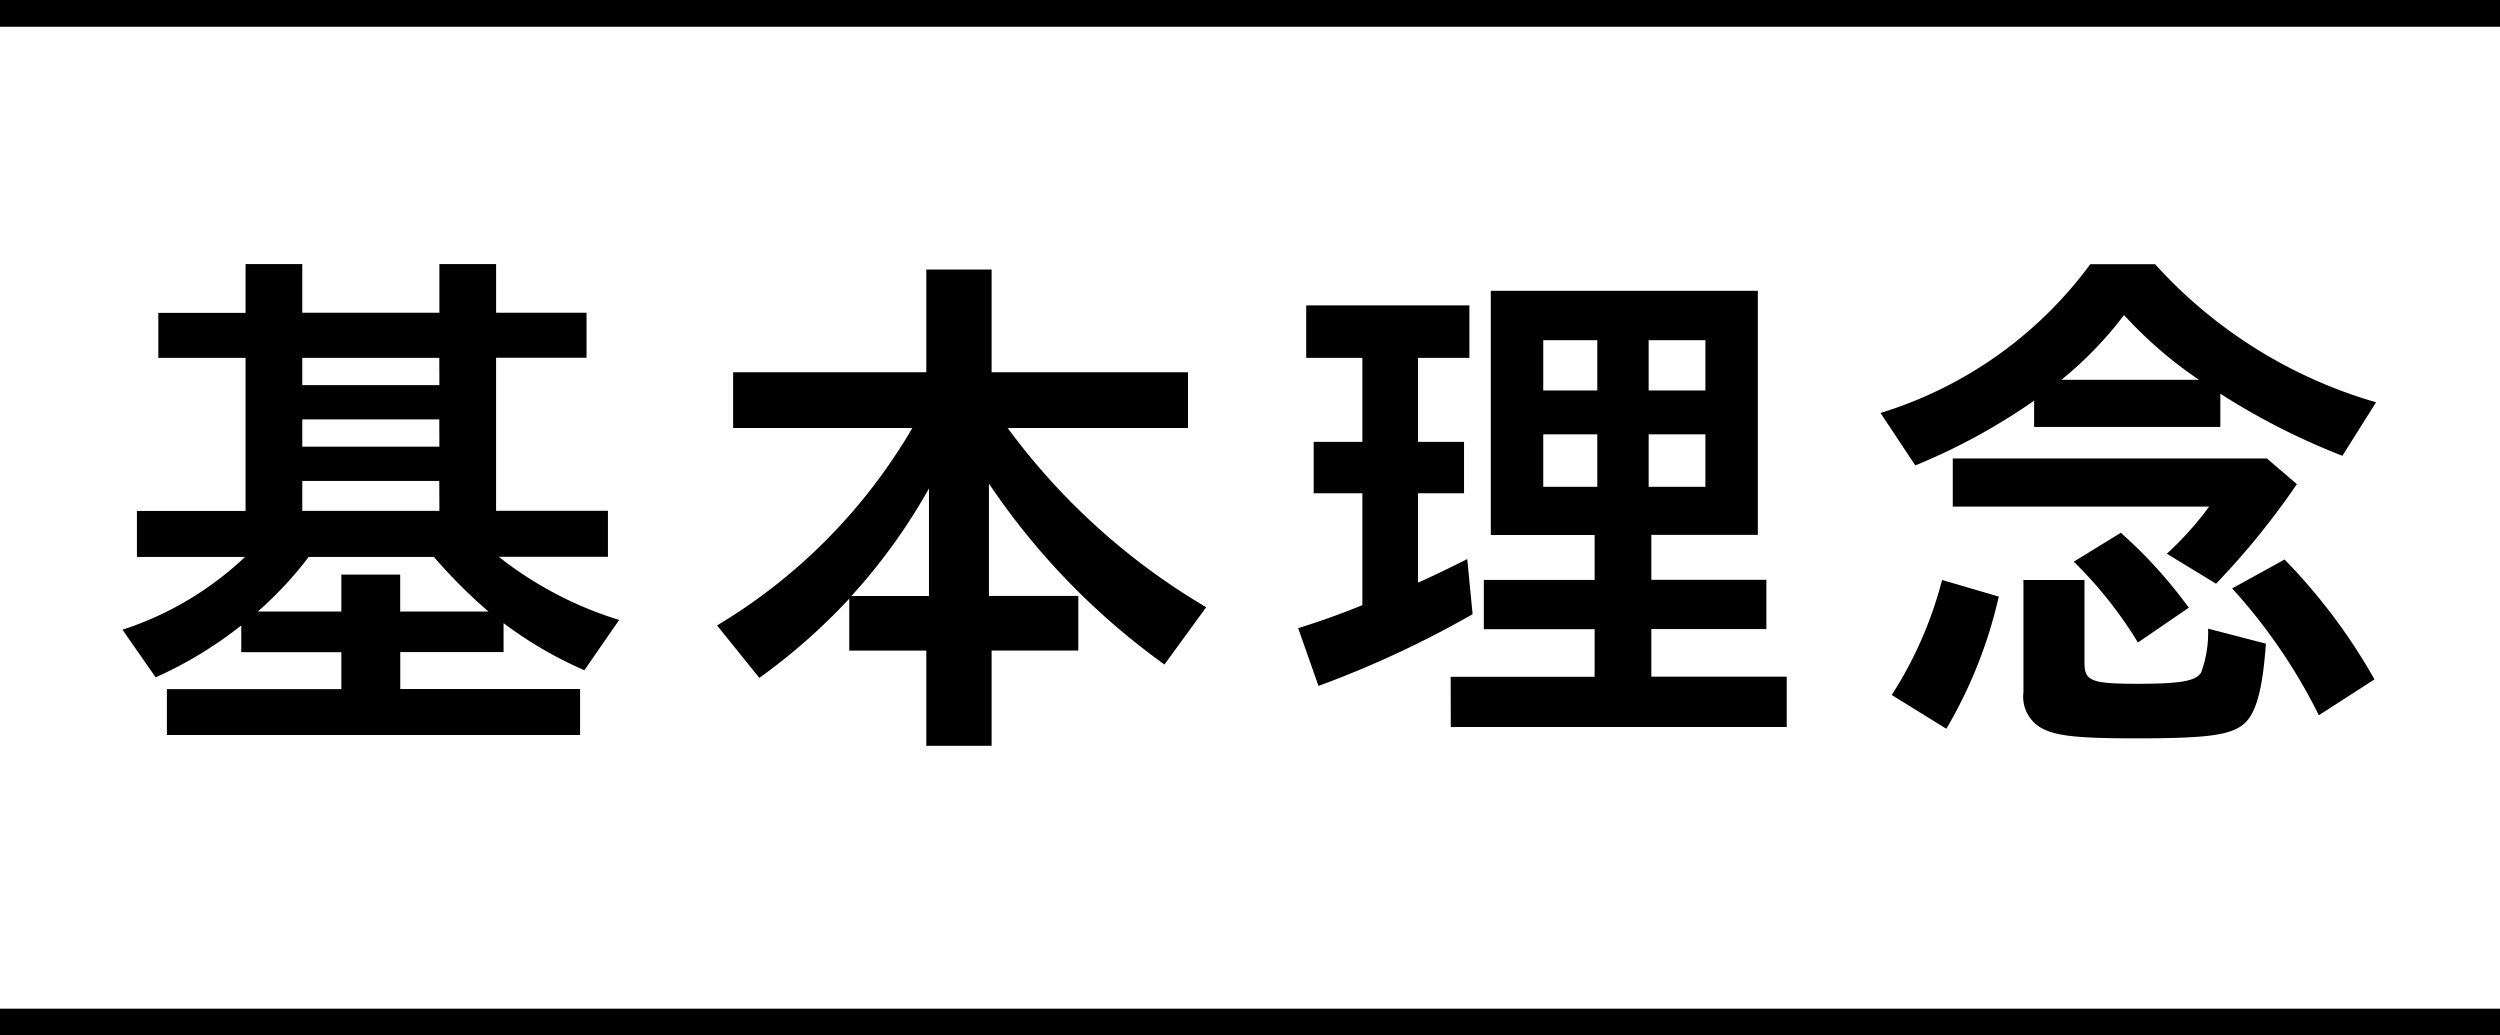 <svg xmlns="http://www.w3.org/2000/svg" width="93.447" height="38.702" viewBox="0 0 93.447 38.702">
  <g id="グループ_12039" data-name="グループ 12039" transform="translate(-603.276 -1598.73)">
    <path id="パス_7546" data-name="パス 7546" d="M324.514,54.488h6.521v-1.38h-3.741v-1a15.03,15.03,0,0,1-3.2,1.94l-1.24-1.78a12.092,12.092,0,0,0,4.581-2.721h-4.041v-1.72h4.061V42.106h-3.261V40.425h3.261V38.6h2.12v1.82H334.7V38.6h2.12v1.82H340.2v1.681h-3.381v5.721H341v1.72h-4.081a13.84,13.84,0,0,0,4.5,2.361l-1.3,1.88a15.012,15.012,0,0,1-3.02-1.76v1.08h-3.861v1.38h6.721v1.721H324.514Zm6.521-2.9v-1.38h2.2v1.38h3.3a19.453,19.453,0,0,1-2.041-2.041h-4.681a13.738,13.738,0,0,1-1.9,2.041Zm3.661-9.482h-5.121v1.02H334.7Zm0,2.3h-5.121v1.021H334.7Zm0,2.3h-5.121v1.12H334.7Z" transform="translate(285 1570)"/>
    <path id="パス_7547" data-name="パス 7547" d="M352.9,53.049h-2.88V51.108a22.525,22.525,0,0,1-3.361,2.961l-1.58-1.961a20.826,20.826,0,0,0,7.3-7.381h-6.7V42.646H352.9V38.805h2.441v3.841h7.341v2.081h-6.741a24.889,24.889,0,0,0,7.421,6.7l-1.56,2.141a26.571,26.571,0,0,1-6.561-6.762v4.2h3.341v2.041h-3.241v3.56H352.9Zm.1-2.041V46.987a21.655,21.655,0,0,1-2.9,4.021Z" transform="translate(285 1570)"/>
    <path id="パス_7548" data-name="パス 7548" d="M366.8,52.208c.66-.2,1.58-.52,2.4-.86V47.167h-1.82v-1.92h1.82V42.106h-2.1v-1.96h6.1v1.96h-1.92v3.141h1.72v1.92h-1.72v3.341c.46-.2,1.12-.521,1.84-.881l.2,2.061a38,38,0,0,1-5.761,2.681Zm5.7,1.82h5.381v-1.78h-4.141v-1.84h4.141V48.727h-3.881V39.6h9.982v9.122h-3.981v1.681h4.3v1.84h-4.3v1.78h5.061v1.881H372.505Zm5.481-12.582h-2.02v1.88h2.02Zm0,3.52h-2.02v1.96h2.02Zm4.041-3.52h-2.121v1.88h2.121Zm0,3.52h-2.121v1.96h2.121Z" transform="translate(285 1570)"/>
    <path id="パス_7549" data-name="パス 7549" d="M388.567,44.166a15.3,15.3,0,0,0,7.842-5.561h2.421a17.791,17.791,0,0,0,8.261,5.162l-1.26,2a25.783,25.783,0,0,1-4.561-2.32v1.24h-6.961v-.98a23.019,23.019,0,0,1-4.441,2.42Zm.42,10.543a14.792,14.792,0,0,0,1.881-4.3l2.12.62a17.207,17.207,0,0,1-1.96,4.941Zm10.283-5.281a12.07,12.07,0,0,0,1.58-1.761h-9.582v-1.8H403.01l1.12.96a28.831,28.831,0,0,1-3.02,3.721Zm-4.6,6.561a1.343,1.343,0,0,1-.76-1.38v-4.2h2.281v3.1c0,.68.26.78,2,.78,1.581,0,2.161-.1,2.361-.42a4.366,4.366,0,0,0,.26-1.641l2.16.561c-.12,1.7-.36,2.6-.82,3-.5.42-1.34.54-4.041.54-2.06,0-2.9-.08-3.441-.34m5.8-13.063a15.741,15.741,0,0,1-2.8-2.42,13.99,13.99,0,0,1-2.34,2.42Zm-4.681,6.8,1.76-1.081a17.357,17.357,0,0,1,2.541,2.8l-1.9,1.3a15.6,15.6,0,0,0-2.4-3.021m5.921,1,1.96-1.08a21.627,21.627,0,0,1,3.361,4.481l-2.08,1.34a20.709,20.709,0,0,0-3.241-4.741" transform="translate(285 1570)"/>
    <line id="線_593" data-name="線 593" x2="93.447" transform="translate(603.276 1636.933)" fill="none" stroke="#000" stroke-miterlimit="10" stroke-width="1"/>
    <line id="線_594" data-name="線 594" x2="93.447" transform="translate(603.276 1599.23)" fill="none" stroke="#000" stroke-miterlimit="10" stroke-width="1"/>
  </g>
</svg>
